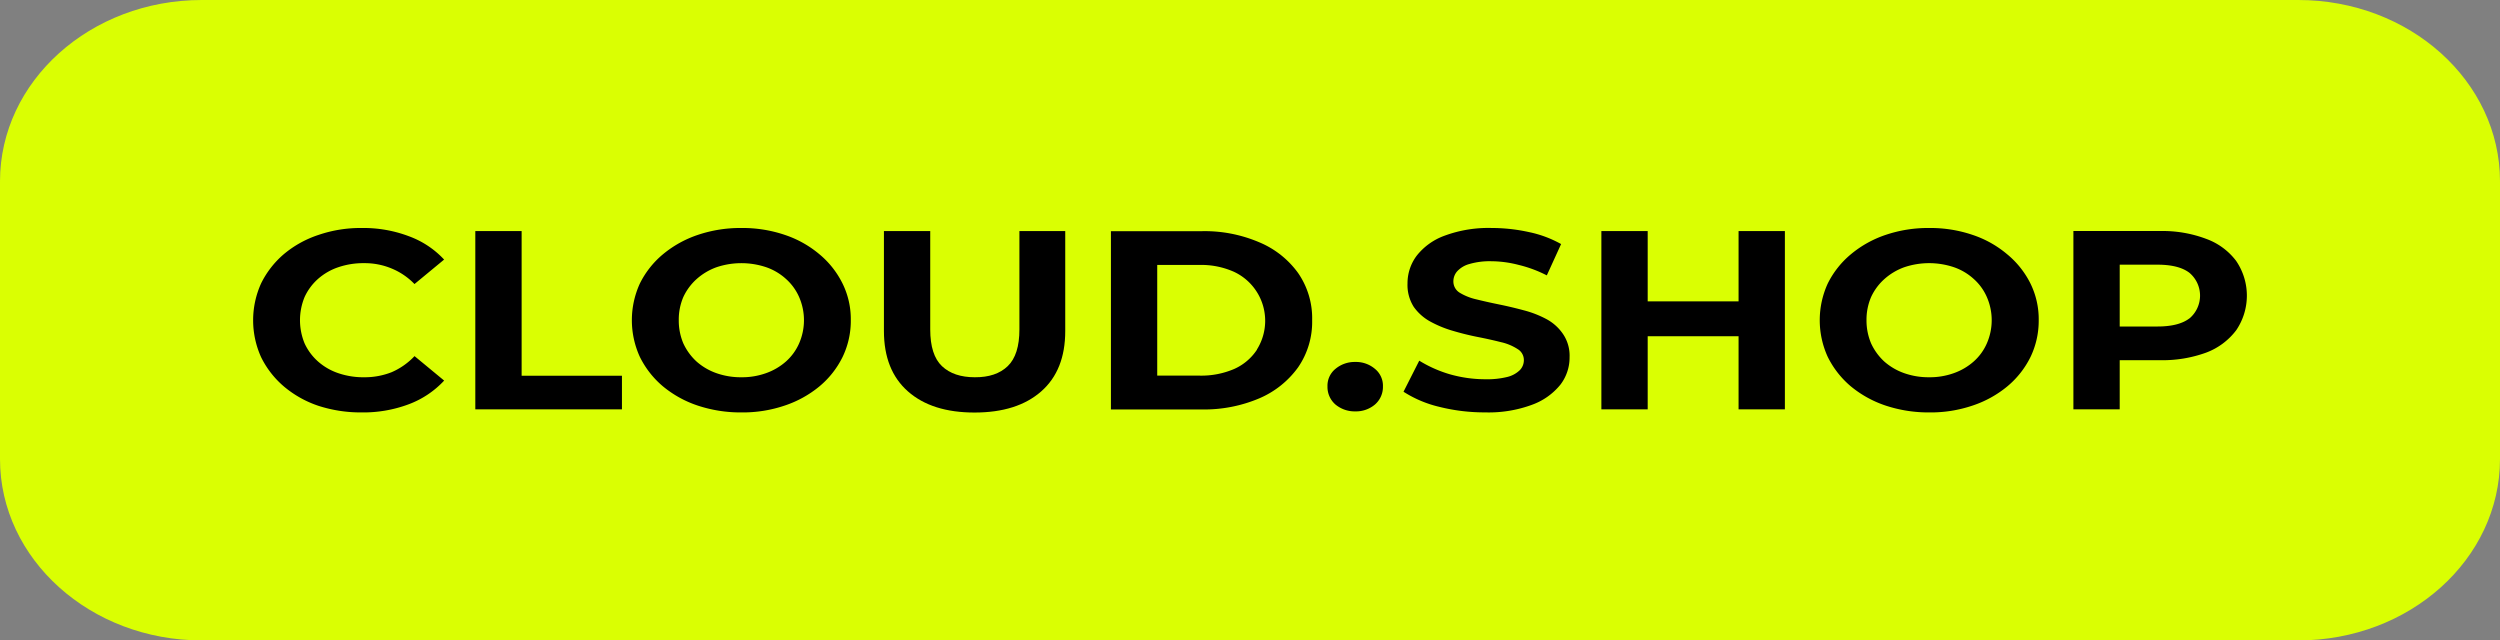 <?xml version="1.0" encoding="UTF-8"?> <svg xmlns="http://www.w3.org/2000/svg" viewBox="0 0 675.34 173"><rect x="0" y="0" width="675.34" height="173" fill="#808080" stroke="none"/><defs><style>.cls-1{fill:#daff02;}</style></defs><g id="Слой_2" data-name="Слой 2"><g id="Слой_1-2" data-name="Слой 1"><path class="cls-1" d="M0,49C0,21.94,24.41,0,54.52,0h566.3c30.11,0,54.52,21.94,54.52,49v75c0,27.06-24.41,49-54.52,49H54.52C24.41,173,0,151.06,0,124Z"></path><path d="M221.35,68.68A28.42,28.42,0,0,0,212,63.45a35.47,35.47,0,0,0-11.74-1.86,35.9,35.9,0,0,0-11.74,1.86,29.34,29.34,0,0,0-9.42,5.23,24.3,24.3,0,0,0-6.25,7.91,23.81,23.81,0,0,0,0,19.82,24.62,24.62,0,0,0,6.18,7.91,29.13,29.13,0,0,0,9.42,5.23,36.73,36.73,0,0,0,11.89,1.86A35.2,35.2,0,0,0,212,109.55a29.21,29.21,0,0,0,9.34-5.16,24.27,24.27,0,0,0,6.25-7.91,22.46,22.46,0,0,0,2.24-10,21.74,21.74,0,0,0-2.24-9.91A24.17,24.17,0,0,0,221.35,68.68Zm-5.48,24.08a14.18,14.18,0,0,1-3.55,4.89,16.31,16.31,0,0,1-5.41,3.16,19.08,19.08,0,0,1-6.64,1.1,19.74,19.74,0,0,1-6.72-1.1,16.16,16.16,0,0,1-5.4-3.16,15.48,15.48,0,0,1-3.56-4.89,15.82,15.82,0,0,1-1.23-6.26,15.51,15.51,0,0,1,1.23-6.26,15.09,15.09,0,0,1,3.63-4.89,16.45,16.45,0,0,1,5.33-3.16,21.08,21.08,0,0,1,13.44,0,15.46,15.46,0,0,1,5.33,3.16,14.18,14.18,0,0,1,3.55,4.89,15.61,15.61,0,0,1,0,12.52Z"></path><polygon points="140.91 62.42 128.4 62.42 128.4 110.58 168.01 110.58 168.01 101.5 140.91 101.5 140.91 62.42"></polygon><path d="M85.9,75.35a16,16,0,0,1,5.48-3.16,20.89,20.89,0,0,1,7-1.1,18.76,18.76,0,0,1,7.41,1.44,18.25,18.25,0,0,1,6.18,4.2l8-6.61a24.5,24.5,0,0,0-9.58-6.33,34.66,34.66,0,0,0-12.66-2.2,35.16,35.16,0,0,0-11.66,1.86,28.39,28.39,0,0,0-9.34,5.16,24.73,24.73,0,0,0-6.18,7.91,24.14,24.14,0,0,0,0,20,24.73,24.73,0,0,0,6.18,7.91A28.44,28.44,0,0,0,86,109.62a37,37,0,0,0,11.66,1.79,34.91,34.91,0,0,0,12.74-2.2,25,25,0,0,0,9.58-6.4l-8-6.61a18.69,18.69,0,0,1-6.18,4.34,19.66,19.66,0,0,1-7.41,1.37,20.89,20.89,0,0,1-7-1.1,16,16,0,0,1-5.48-3.16,14.81,14.81,0,0,1-3.63-4.89,16.42,16.42,0,0,1,0-12.52A14.81,14.81,0,0,1,85.9,75.35Z"></path><path d="M275.38,89q0,6.87-3.16,9.91t-8.88,3q-5.71,0-8.88-3T251.29,89V62.42H238.78v27q0,10.59,6.49,16.31t18,5.71q11.5,0,18-5.71t6.49-16.31v-27H275.38Z"></path><path d="M340.17,65.45a37.41,37.41,0,0,0-15.52-3H300.1v48.16h24.55a38.06,38.06,0,0,0,15.52-3,25,25,0,0,0,10.5-8.39,21.67,21.67,0,0,0,3.79-12.73,21.48,21.48,0,0,0-3.79-12.73A24.58,24.58,0,0,0,340.17,65.45Zm-.61,29a14.3,14.3,0,0,1-6.18,5.23,22.51,22.51,0,0,1-9.35,1.79H312.61V71.57H324a21.72,21.72,0,0,1,9.35,1.86,14.6,14.6,0,0,1,6.18,21Z"></path><polygon points="469.65 81.41 445.1 81.41 445.1 62.42 432.59 62.42 432.59 110.58 445.1 110.58 445.1 90.83 469.65 90.83 469.65 110.58 482.16 110.58 482.16 62.42 469.65 62.42 469.65 81.41"></polygon><path d="M604.11,70.54a17.7,17.7,0,0,0-8.1-6,33.28,33.28,0,0,0-12.51-2.13H560.1v48.16h12.51V97.3H583.5A34.37,34.37,0,0,0,596,95.24a18.1,18.1,0,0,0,8.1-6.06,16.62,16.62,0,0,0,0-18.64ZM591.45,86q-2.87,2.2-8.65,2.2H572.61V71.5H582.8q5.79,0,8.65,2.2a8.06,8.06,0,0,1,0,12.32Z"></path><path d="M542.2,68.68a28.32,28.32,0,0,0-9.34-5.23,35.39,35.39,0,0,0-11.74-1.86,35.79,35.79,0,0,0-11.73,1.86A29.13,29.13,0,0,0,500,68.68a24.33,24.33,0,0,0-6.26,7.91,23.81,23.81,0,0,0,0,19.82,24.76,24.76,0,0,0,6.18,7.91,29.34,29.34,0,0,0,9.42,5.23,36.81,36.81,0,0,0,11.89,1.86,35.16,35.16,0,0,0,11.66-1.86,29.1,29.1,0,0,0,9.34-5.16,24.3,24.3,0,0,0,6.26-7.91,22.6,22.6,0,0,0,2.24-10,21.87,21.87,0,0,0-2.24-9.91A24.2,24.2,0,0,0,542.2,68.68Zm-5.48,24.08a14.05,14.05,0,0,1-3.55,4.89,16.26,16.26,0,0,1-5.4,3.16,19.13,19.13,0,0,1-6.65,1.1,19.72,19.72,0,0,1-6.71-1.1A16.31,16.31,0,0,1,509,97.65a15.45,15.45,0,0,1-3.55-4.89,15.82,15.82,0,0,1-1.24-6.26,15.51,15.51,0,0,1,1.24-6.26,14.81,14.81,0,0,1,3.63-4.89,16.34,16.34,0,0,1,5.33-3.16,21,21,0,0,1,13.43,0,15.37,15.37,0,0,1,5.33,3.16,14.05,14.05,0,0,1,3.55,4.89,15.61,15.61,0,0,1,0,12.52Z"></path><path d="M366.09,97.78a8.07,8.07,0,0,0-5.33,1.86,5.86,5.86,0,0,0-2.16,4.75,6.28,6.28,0,0,0,2.16,4.89,8.12,8.12,0,0,0,5.33,1.85,7.93,7.93,0,0,0,5.33-1.85,6.28,6.28,0,0,0,2.16-4.89,5.86,5.86,0,0,0-2.16-4.75A7.89,7.89,0,0,0,366.09,97.78Z"></path><path d="M417.78,86.22a27.61,27.61,0,0,0-6.17-2.4q-3.33-.9-6.72-1.59c-2.21-.45-4.25-.91-6.1-1.37a15,15,0,0,1-4.48-1.79,3.55,3.55,0,0,1-1.7-3,4.1,4.1,0,0,1,1-2.75,6.93,6.93,0,0,1,3.32-2,19.62,19.62,0,0,1,5.94-.75,30,30,0,0,1,7.41,1,34.06,34.06,0,0,1,7.57,2.82l3.86-8.46A30.37,30.37,0,0,0,413,62.69a46.3,46.3,0,0,0-10-1.1,34,34,0,0,0-12.74,2.07,16.87,16.87,0,0,0-7.57,5.43,12.38,12.38,0,0,0-2.47,7.5,11,11,0,0,0,1.7,6.33,13.34,13.34,0,0,0,4.56,4,30.05,30.05,0,0,0,6.1,2.48q3.39,1,6.71,1.65t6.18,1.38a13.73,13.73,0,0,1,4.48,1.86,3.43,3.43,0,0,1,1.7,3,3.86,3.86,0,0,1-1.08,2.69,7.37,7.37,0,0,1-3.4,1.85,22.76,22.76,0,0,1-5.95.62,35,35,0,0,1-9.65-1.37,33.73,33.73,0,0,1-8.18-3.65l-4.25,8.39a31,31,0,0,0,9.57,4.06,50.23,50.23,0,0,0,12.44,1.52,33.71,33.71,0,0,0,12.74-2.07,17.5,17.5,0,0,0,7.64-5.43A12.05,12.05,0,0,0,424,96.48a10.42,10.42,0,0,0-1.78-6.26A12.56,12.56,0,0,0,417.78,86.22Z"></path></g></g></svg> 